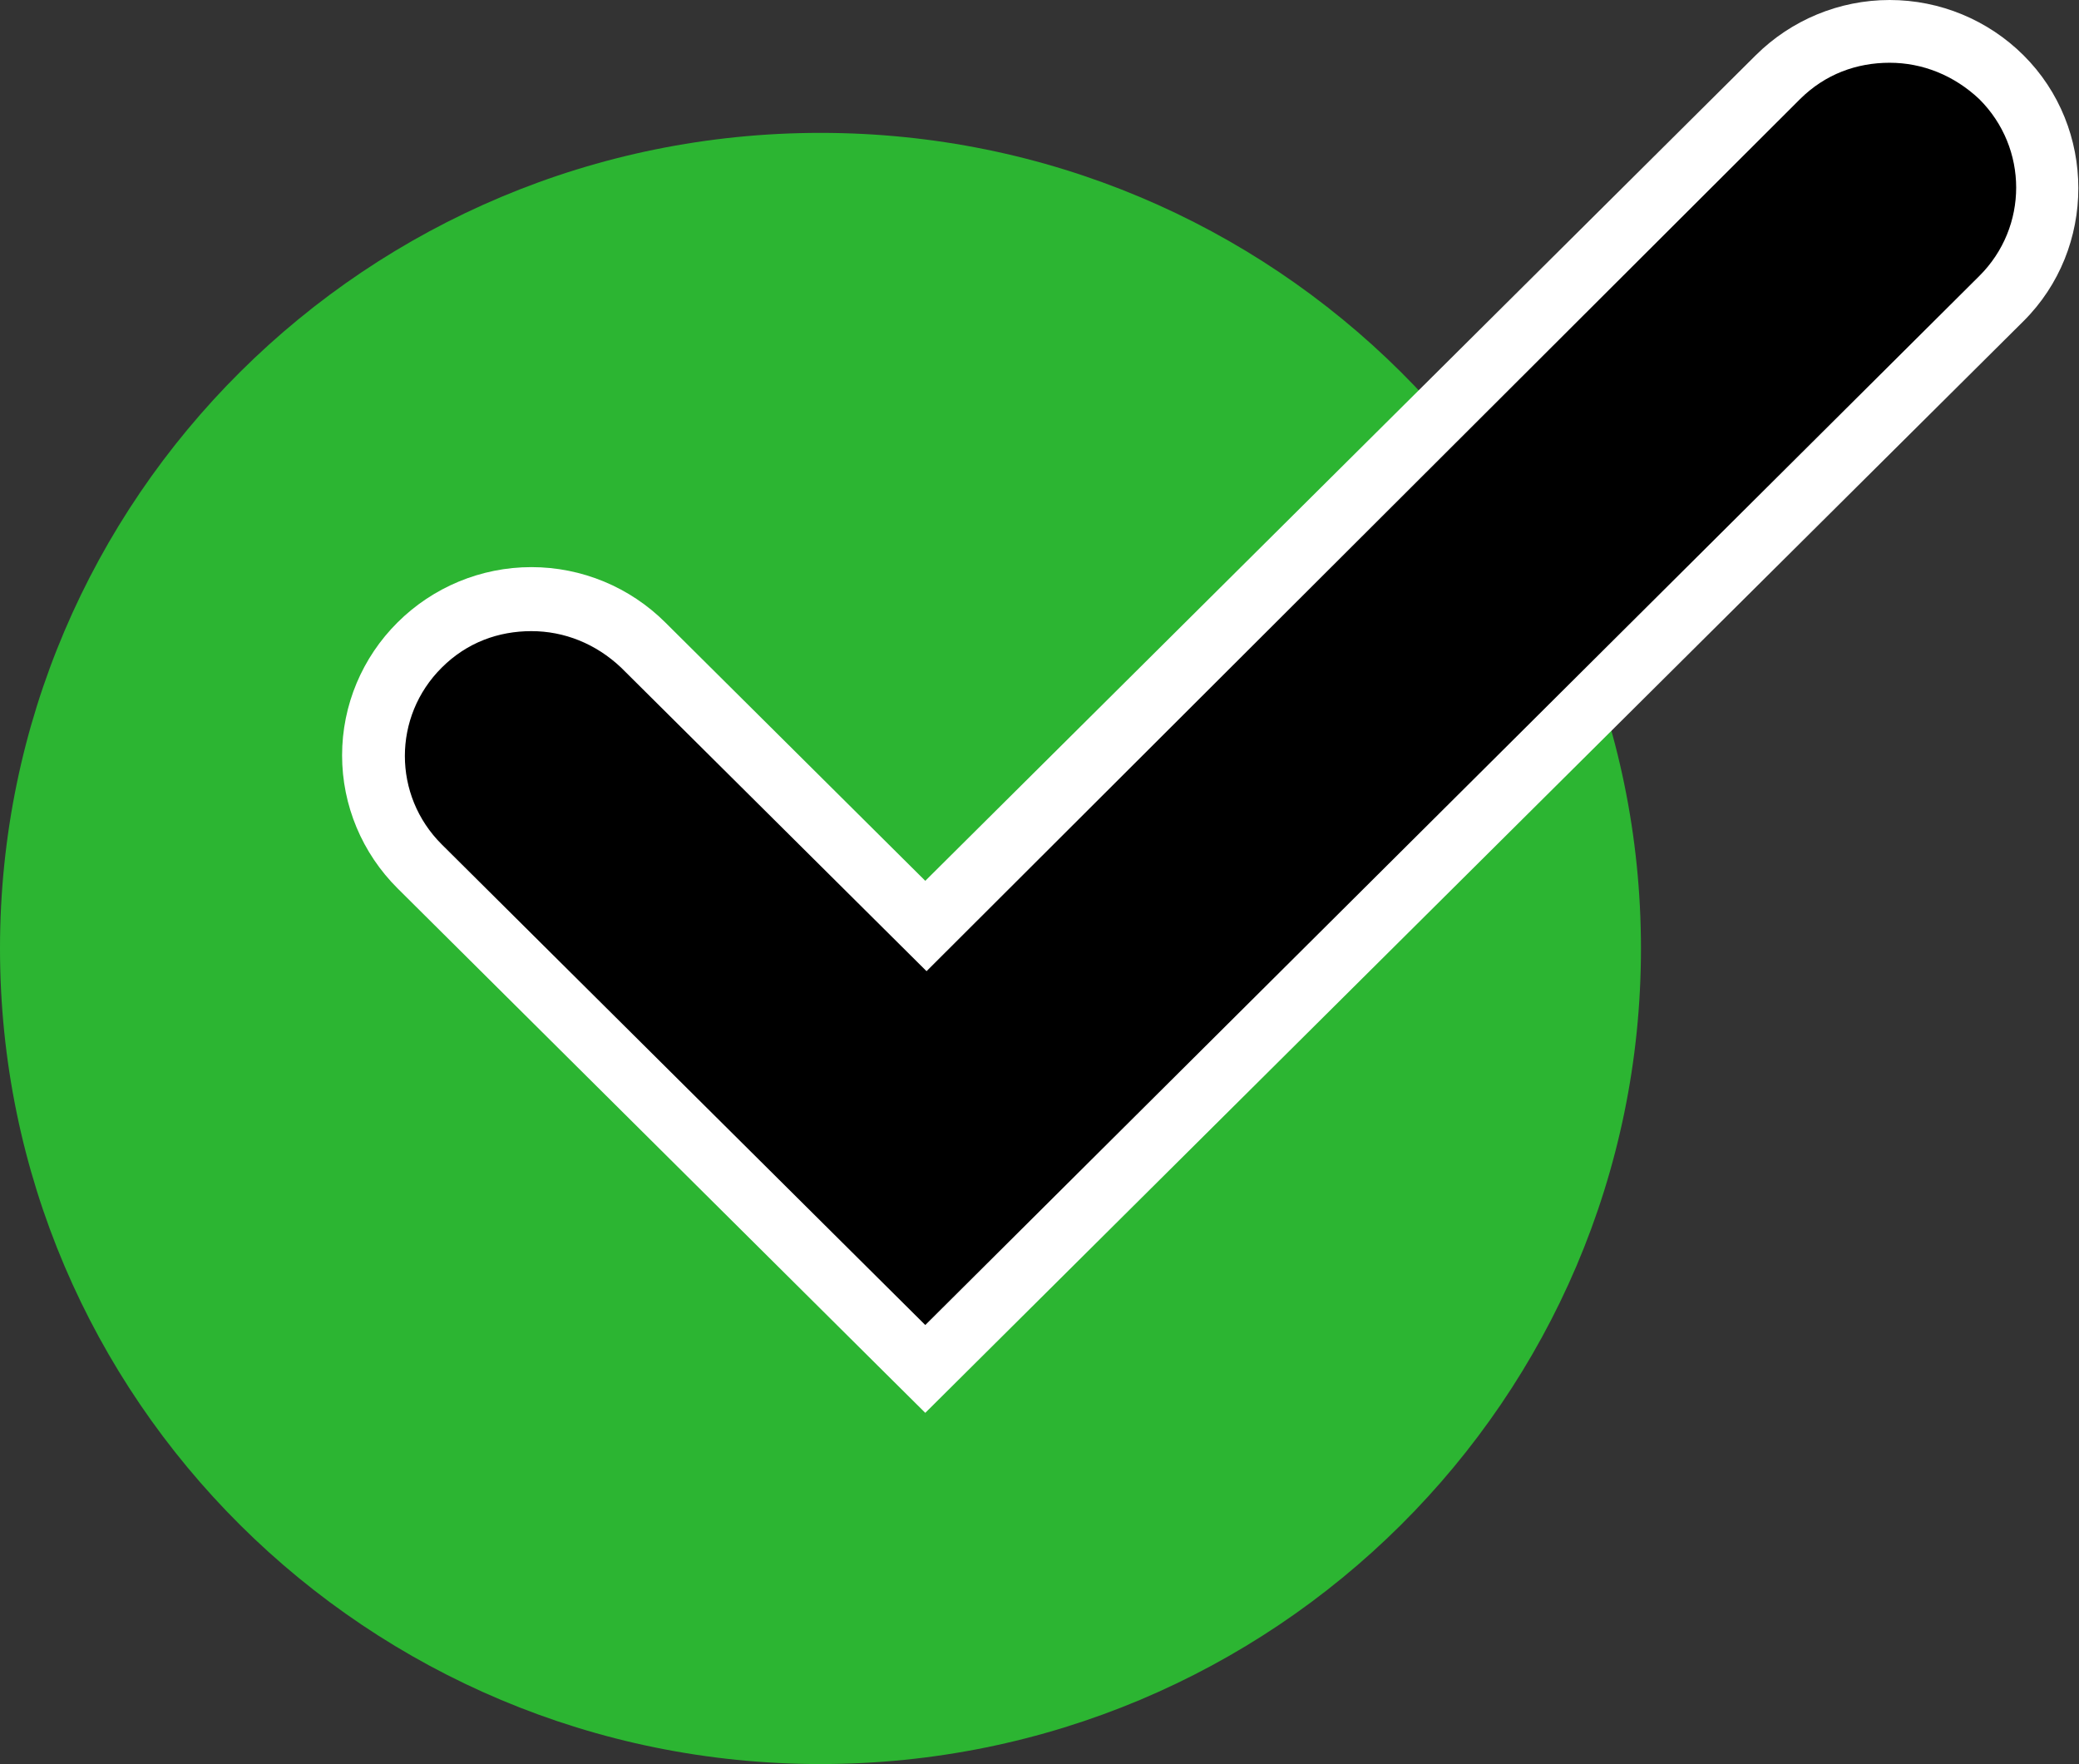 <svg width="33" height="28" viewBox="0 0 33 28" fill="none" xmlns="http://www.w3.org/2000/svg">
<rect x="0" y="0" width="33" height="28" fill="#333333" stroke="none"/>
<path d="M13.024 27.998C20.216 27.998 26.047 22.203 26.047 15.054C26.047 7.905 20.216 2.109 13.024 2.109C5.831 2.109 0 7.905 0 15.054C0 22.203 5.831 27.998 13.024 27.998Z" fill="#2CB532"/>
<path d="M6.652 13.739C5.67 12.764 5.67 11.19 6.652 10.214C7.133 9.736 7.754 9.478 8.415 9.478C9.076 9.478 9.717 9.736 10.178 10.214L14.666 14.675L28.231 1.233C28.712 0.755 29.333 0.496 29.994 0.496C30.655 0.496 31.297 0.755 31.758 1.233C32.739 2.209 32.739 3.782 31.758 4.758L14.687 21.725L6.652 13.739Z" fill="black"/>
<path d="M29.994 0.996C30.515 0.996 31.016 1.195 31.417 1.573C32.198 2.35 32.198 3.605 31.417 4.381L14.687 21.03L7.013 13.403C6.231 12.626 6.231 11.371 7.013 10.595C7.413 10.196 7.914 10.017 8.435 10.017C8.956 10.017 9.457 10.216 9.858 10.595L14.707 15.414L28.572 1.573C28.973 1.175 29.473 0.996 29.994 0.996ZM29.994 0C29.193 0 28.431 0.319 27.87 0.876L14.687 13.98L10.559 9.878C9.998 9.32 9.237 9.001 8.435 9.001C7.634 9.001 6.872 9.32 6.311 9.878C5.75 10.435 5.43 11.192 5.43 11.989C5.43 12.785 5.75 13.542 6.311 14.1L13.985 21.727L14.687 22.424L15.388 21.727L32.118 5.098C33.28 3.943 33.28 2.031 32.118 0.876C31.557 0.319 30.796 0 29.994 0Z" fill="white"/>
</svg>
